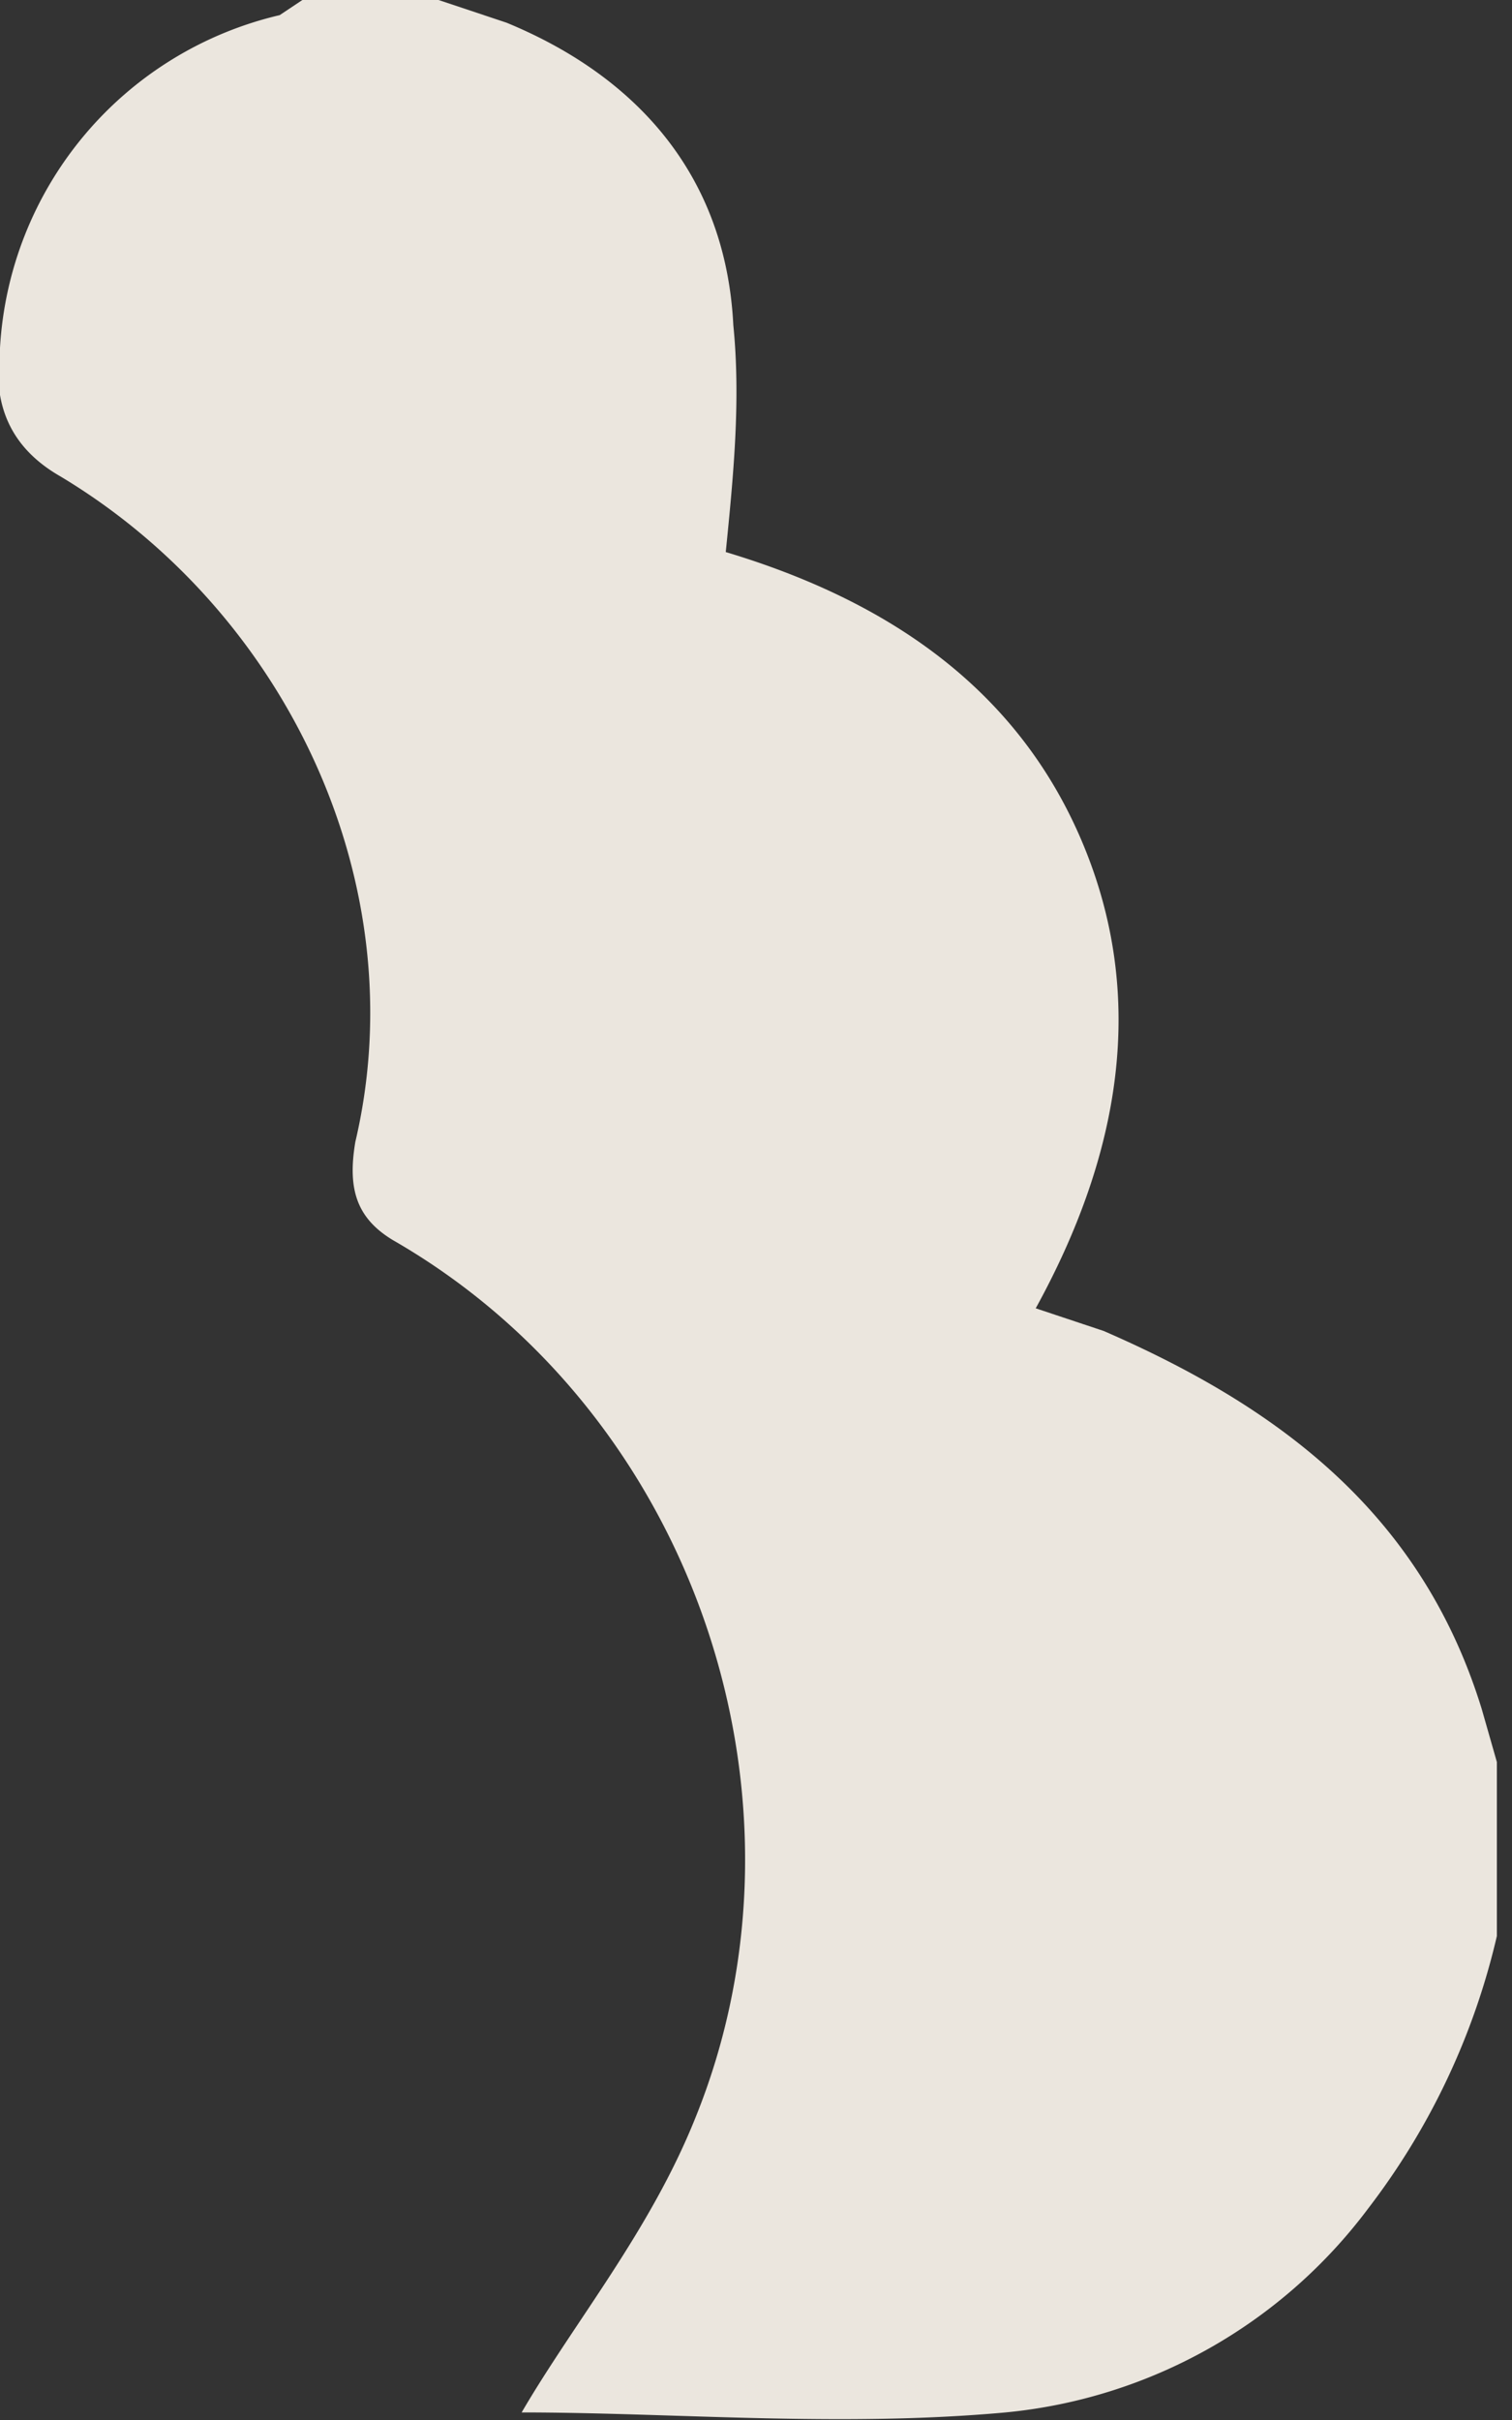 <svg width="20" height="32" fill="none" xmlns="http://www.w3.org/2000/svg"><rect width="100%" height="100%" fill="#333333" stroke="none"/><path opacity=".9" d="M19.8 25.6a9.4 9.4 0 0 1-1.7 3.6 6.8 6.8 0 0 1-4.8 2.7c-2.2.2-4.4 0-6.4 0 .7-1.2 1.7-2.4 2.3-3.9 1.7-4.2 0-9.3-4-11.6-.5-.3-.6-.7-.5-1.3.8-3.4-.9-7-3.9-8.8-.7-.4-.9-1-.8-1.7A4.8 4.8 0 0 1 3.7.2L4 0h1.8l.9.3c1.7.7 2.9 2 3 4 .1 1 0 2-.1 3 2 .6 3.8 1.7 4.7 3.8.9 2.1.5 4.2-.6 6.2l.9.3c2.3 1 4.2 2.4 5 5l.2.7v2.3Z" fill="#FFFAF1"/></svg>